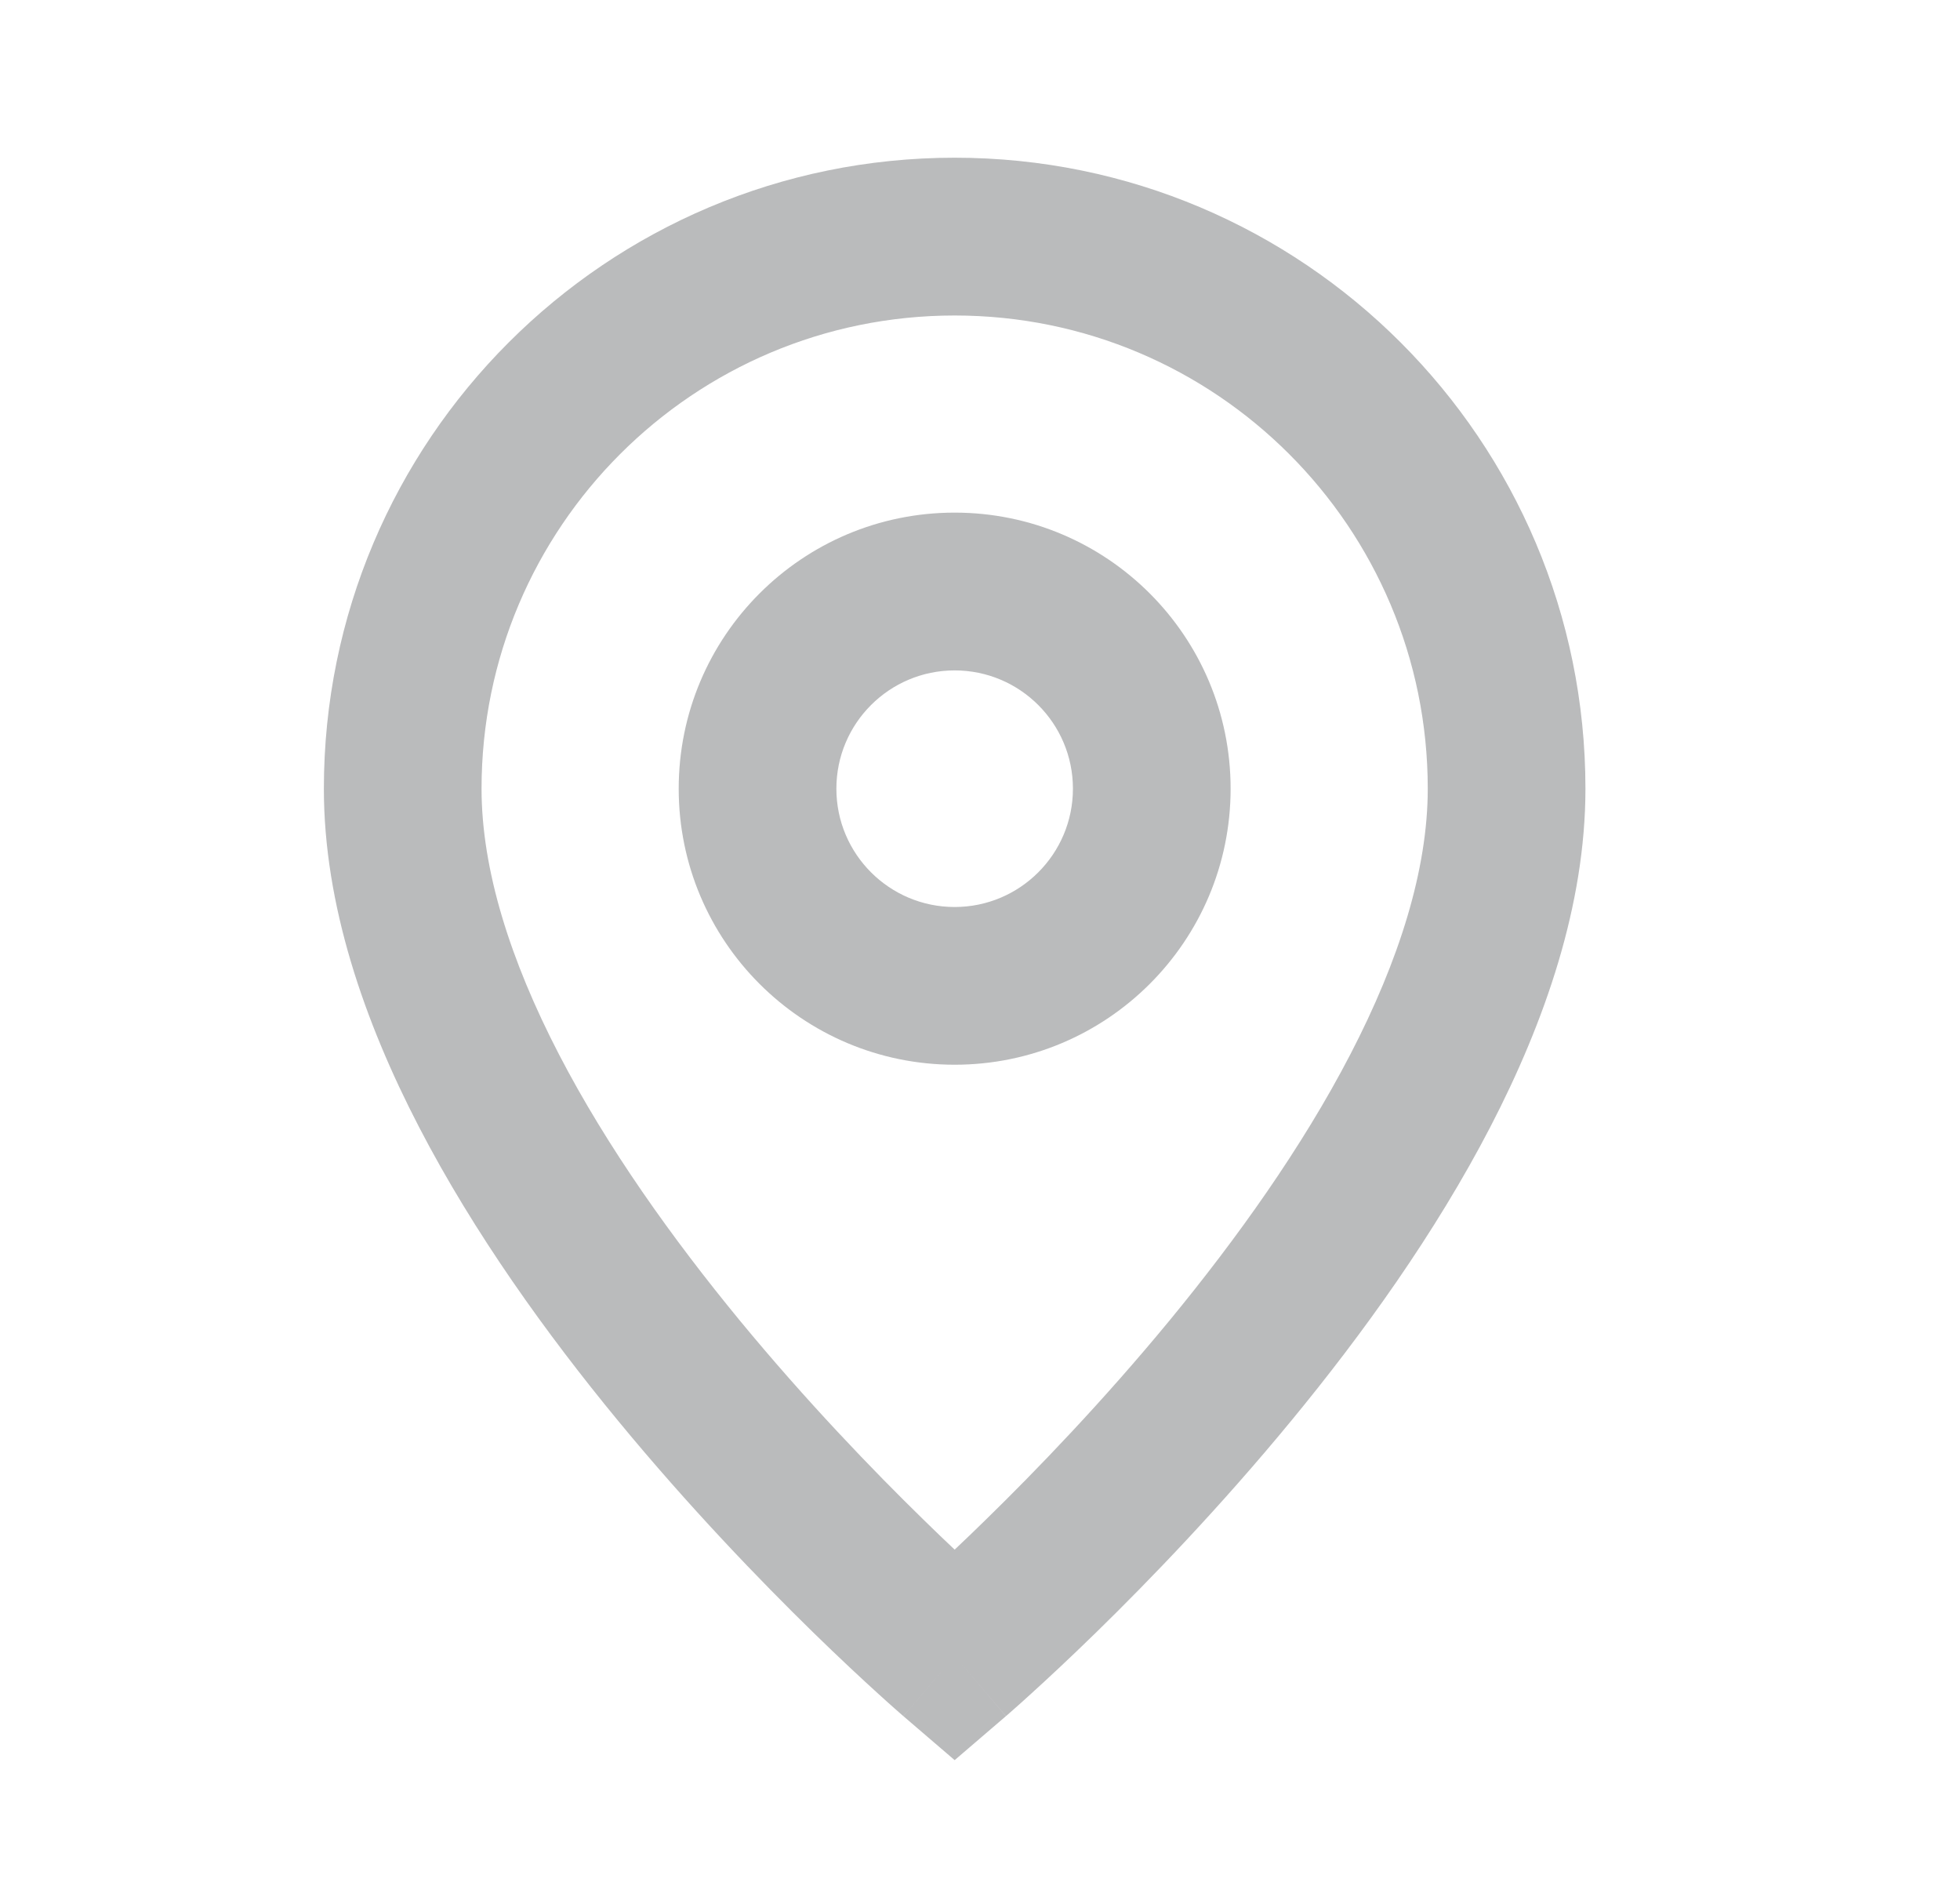 <svg width="29" height="28" viewBox="0 0 29 28" fill="none" xmlns="http://www.w3.org/2000/svg">
<g opacity="0.3">
<path fill-rule="evenodd" clip-rule="evenodd" d="M14.125 7.583C11.87 7.583 10.042 9.411 10.042 11.667C10.042 13.922 11.87 15.75 14.125 15.75C16.38 15.75 18.208 13.922 18.208 11.667C18.208 9.411 16.38 7.583 14.125 7.583ZM12.375 11.667C12.375 10.7 13.159 9.917 14.125 9.917C15.091 9.917 15.875 10.7 15.875 11.667C15.875 12.633 15.091 13.417 14.125 13.417C13.159 13.417 12.375 12.633 12.375 11.667Z" fill="#171A1E"/>
<path fill-rule="evenodd" clip-rule="evenodd" d="M14.125 2.333C8.97 2.333 4.792 6.512 4.792 11.667C4.792 13.384 5.388 15.106 6.199 16.67C7.015 18.244 8.089 19.735 9.141 21.012C10.196 22.293 11.248 23.382 12.034 24.15C12.428 24.534 12.757 24.84 12.99 25.051C13.106 25.157 13.198 25.239 13.262 25.295C13.294 25.323 13.319 25.345 13.336 25.36C13.342 25.365 13.347 25.369 13.351 25.373L13.357 25.378L13.365 25.385C13.366 25.386 13.366 25.386 14.125 24.5L13.366 25.386L14.125 26.037L14.884 25.386L14.125 24.5C14.884 25.386 14.885 25.386 14.885 25.385L14.893 25.378L14.901 25.372C14.904 25.369 14.909 25.365 14.914 25.36C14.931 25.345 14.956 25.323 14.988 25.295C15.052 25.239 15.144 25.157 15.26 25.051C15.493 24.84 15.822 24.534 16.216 24.15C17.003 23.382 18.054 22.293 19.109 21.012C20.161 19.735 21.235 18.244 22.051 16.67C22.862 15.106 23.458 13.384 23.458 11.667C23.458 6.512 19.28 2.333 14.125 2.333ZM14.586 22.48C14.419 22.644 14.264 22.792 14.125 22.923C13.986 22.792 13.831 22.644 13.664 22.48C12.919 21.753 11.929 20.727 10.942 19.529C9.953 18.327 8.985 16.975 8.27 15.596C7.55 14.206 7.125 12.866 7.125 11.667C7.125 7.801 10.259 4.667 14.125 4.667C17.991 4.667 21.125 7.801 21.125 11.667C21.125 12.866 20.701 14.206 19.98 15.596C19.265 16.975 18.297 18.327 17.308 19.529C16.321 20.727 15.331 21.753 14.586 22.48Z" fill="#171A1E"/>
</g>
</svg>
